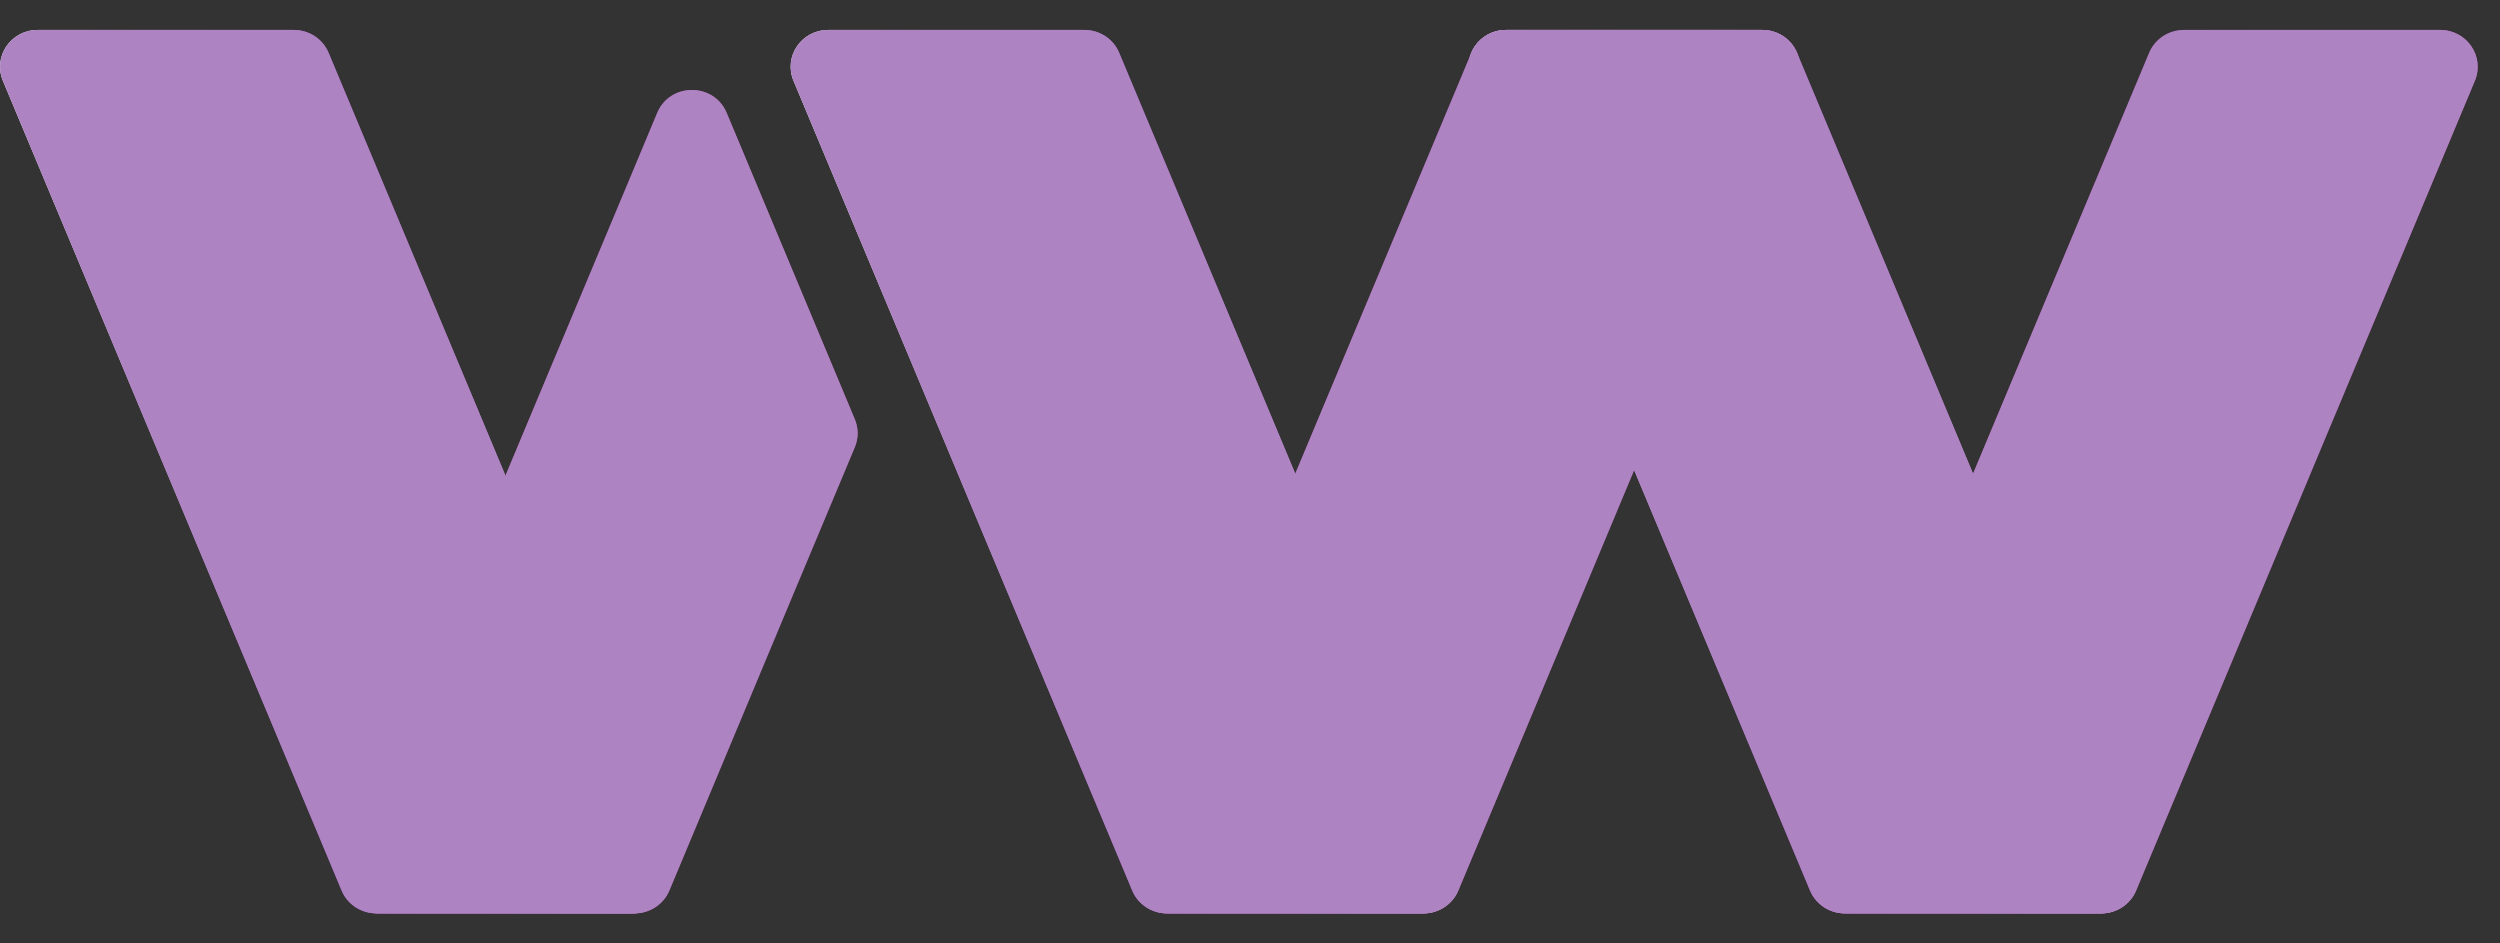 <svg width="106" height="40" viewBox="0 0 106 40" fill="none" xmlns="http://www.w3.org/2000/svg">
<rect x="0" y="0" width="106" height="40" fill="#333333" stroke="none"/>
<path d="M26.909 38.727H16.04C14.91 38.727 14.14 37.6 14.57 36.573L27.867 4.784C28.407 3.494 30.268 3.494 30.808 4.784L36.242 17.776C36.401 18.156 36.401 18.582 36.242 18.962L28.38 37.759C28.135 38.345 27.554 38.727 26.909 38.727Z" fill="url(#paint0_linear_665_7858)"/>
<path d="M60.362 38.727H49.493C48.363 38.727 47.593 37.601 48.023 36.574L62.386 2.237C62.63 1.652 63.211 1.27 63.856 1.27H74.725C75.856 1.27 76.625 2.396 76.195 3.423L61.833 37.76C61.588 38.345 61.007 38.727 60.362 38.727Z" fill="url(#paint1_linear_665_7858)"/>
<path d="M89.101 38.727H78.232C77.101 38.727 76.332 37.601 76.761 36.574L91.124 2.237C91.369 1.652 91.95 1.27 92.594 1.27H103.463C104.594 1.27 105.363 2.396 104.934 3.423L90.571 37.76C90.326 38.345 89.745 38.727 89.101 38.727Z" fill="url(#paint2_linear_665_7858)"/>
<path d="M15.955 38.727H26.824C27.955 38.727 28.724 37.601 28.294 36.574L13.932 2.237C13.687 1.652 13.106 1.27 12.461 1.27H1.592C0.462 1.27 -0.308 2.396 0.122 3.423L14.485 37.76C14.729 38.345 15.31 38.727 15.955 38.727Z" fill="url(#paint3_linear_665_7858)"/>
<path d="M49.476 38.727H60.345C61.476 38.727 62.245 37.601 61.816 36.574L47.453 2.237C47.208 1.652 46.627 1.27 45.983 1.27H35.114C33.983 1.27 33.214 2.396 33.644 3.423L48.006 37.76C48.251 38.345 48.832 38.727 49.476 38.727Z" fill="url(#paint4_linear_665_7858)"/>
<path d="M78.216 38.727H89.085C90.215 38.727 90.985 37.601 90.555 36.574L76.192 2.237C75.948 1.652 75.367 1.27 74.722 1.27H63.853C62.722 1.27 61.953 2.396 62.383 3.423L76.745 37.76C76.99 38.345 77.571 38.727 78.216 38.727Z" fill="url(#paint5_linear_665_7858)"/>
<g style="mix-blend-mode:screen">
<path d="M26.909 38.727H16.04C14.91 38.727 14.14 37.6 14.57 36.573L27.867 4.784C28.407 3.494 30.268 3.494 30.808 4.784L36.242 17.776C36.401 18.156 36.401 18.582 36.242 18.962L28.38 37.759C28.135 38.345 27.554 38.727 26.909 38.727Z" fill="#AD84C1"/>
<path d="M60.362 38.727H49.493C48.363 38.727 47.593 37.601 48.023 36.574L62.386 2.237C62.63 1.652 63.211 1.27 63.856 1.27H74.725C75.856 1.27 76.625 2.396 76.195 3.423L61.833 37.76C61.588 38.345 61.007 38.727 60.362 38.727Z" fill="#AD84C1"/>
<path d="M89.101 38.727H78.232C77.101 38.727 76.332 37.601 76.761 36.574L91.124 2.237C91.369 1.652 91.95 1.27 92.594 1.27H103.463C104.594 1.27 105.363 2.396 104.934 3.423L90.571 37.76C90.326 38.345 89.745 38.727 89.101 38.727Z" fill="#AD84C1"/>
<path d="M15.955 38.727H26.824C27.955 38.727 28.724 37.601 28.294 36.574L13.932 2.237C13.687 1.652 13.106 1.27 12.461 1.27H1.592C0.462 1.27 -0.308 2.396 0.122 3.423L14.485 37.76C14.729 38.345 15.31 38.727 15.955 38.727Z" fill="#AD84C1"/>
<path d="M49.476 38.727H60.345C61.476 38.727 62.245 37.601 61.816 36.574L47.453 2.237C47.208 1.652 46.627 1.27 45.983 1.27H35.114C33.983 1.27 33.214 2.396 33.644 3.423L48.006 37.76C48.251 38.345 48.832 38.727 49.476 38.727Z" fill="#AD84C1"/>
<path d="M78.216 38.727H89.085C90.215 38.727 90.985 37.601 90.555 36.574L76.192 2.237C75.948 1.652 75.367 1.27 74.722 1.27H63.853C62.722 1.27 61.953 2.396 62.383 3.423L76.745 37.76C76.99 38.345 77.571 38.727 78.216 38.727Z" fill="#AD84C1"/>
</g>
<defs>
<linearGradient id="paint0_linear_665_7858" x1="14.449" y1="21.272" x2="34.47" y2="13.205" gradientUnits="userSpaceOnUse">
<stop offset="0.386" stop-color="#B151AA"/>
<stop offset="0.748" stop-color="#782D76"/>
<stop offset="1" stop-color="#C961C1"/>
</linearGradient>
<linearGradient id="paint1_linear_665_7858" x1="47.902" y1="19.998" x2="72.295" y2="8.121" gradientUnits="userSpaceOnUse">
<stop offset="0.386" stop-color="#B151AA"/>
<stop offset="0.748" stop-color="#782D76"/>
<stop offset="1" stop-color="#C961C1"/>
</linearGradient>
<linearGradient id="paint2_linear_665_7858" x1="76.641" y1="19.998" x2="101.033" y2="8.121" gradientUnits="userSpaceOnUse">
<stop offset="0.386" stop-color="#B151AA"/>
<stop offset="0.748" stop-color="#782D76"/>
<stop offset="1" stop-color="#C961C1"/>
</linearGradient>
<linearGradient id="paint3_linear_665_7858" x1="0.001" y1="21.636" x2="28.415" y2="21.636" gradientUnits="userSpaceOnUse">
<stop stop-color="#FDF8FF"/>
<stop offset="0.514" stop-color="#9E4ABC"/>
<stop offset="1" stop-color="#DFB5EA"/>
</linearGradient>
<linearGradient id="paint4_linear_665_7858" x1="33.523" y1="21.636" x2="61.937" y2="21.636" gradientUnits="userSpaceOnUse">
<stop stop-color="#FDF8FF"/>
<stop offset="0.514" stop-color="#9E4ABC"/>
<stop offset="1" stop-color="#DFB5EA"/>
</linearGradient>
<linearGradient id="paint5_linear_665_7858" x1="62.262" y1="21.636" x2="90.676" y2="21.636" gradientUnits="userSpaceOnUse">
<stop stop-color="#FDF8FF"/>
<stop offset="0.514" stop-color="#9E4ABC"/>
<stop offset="1" stop-color="#DFB5EA"/>
</linearGradient>
</defs>
</svg>
